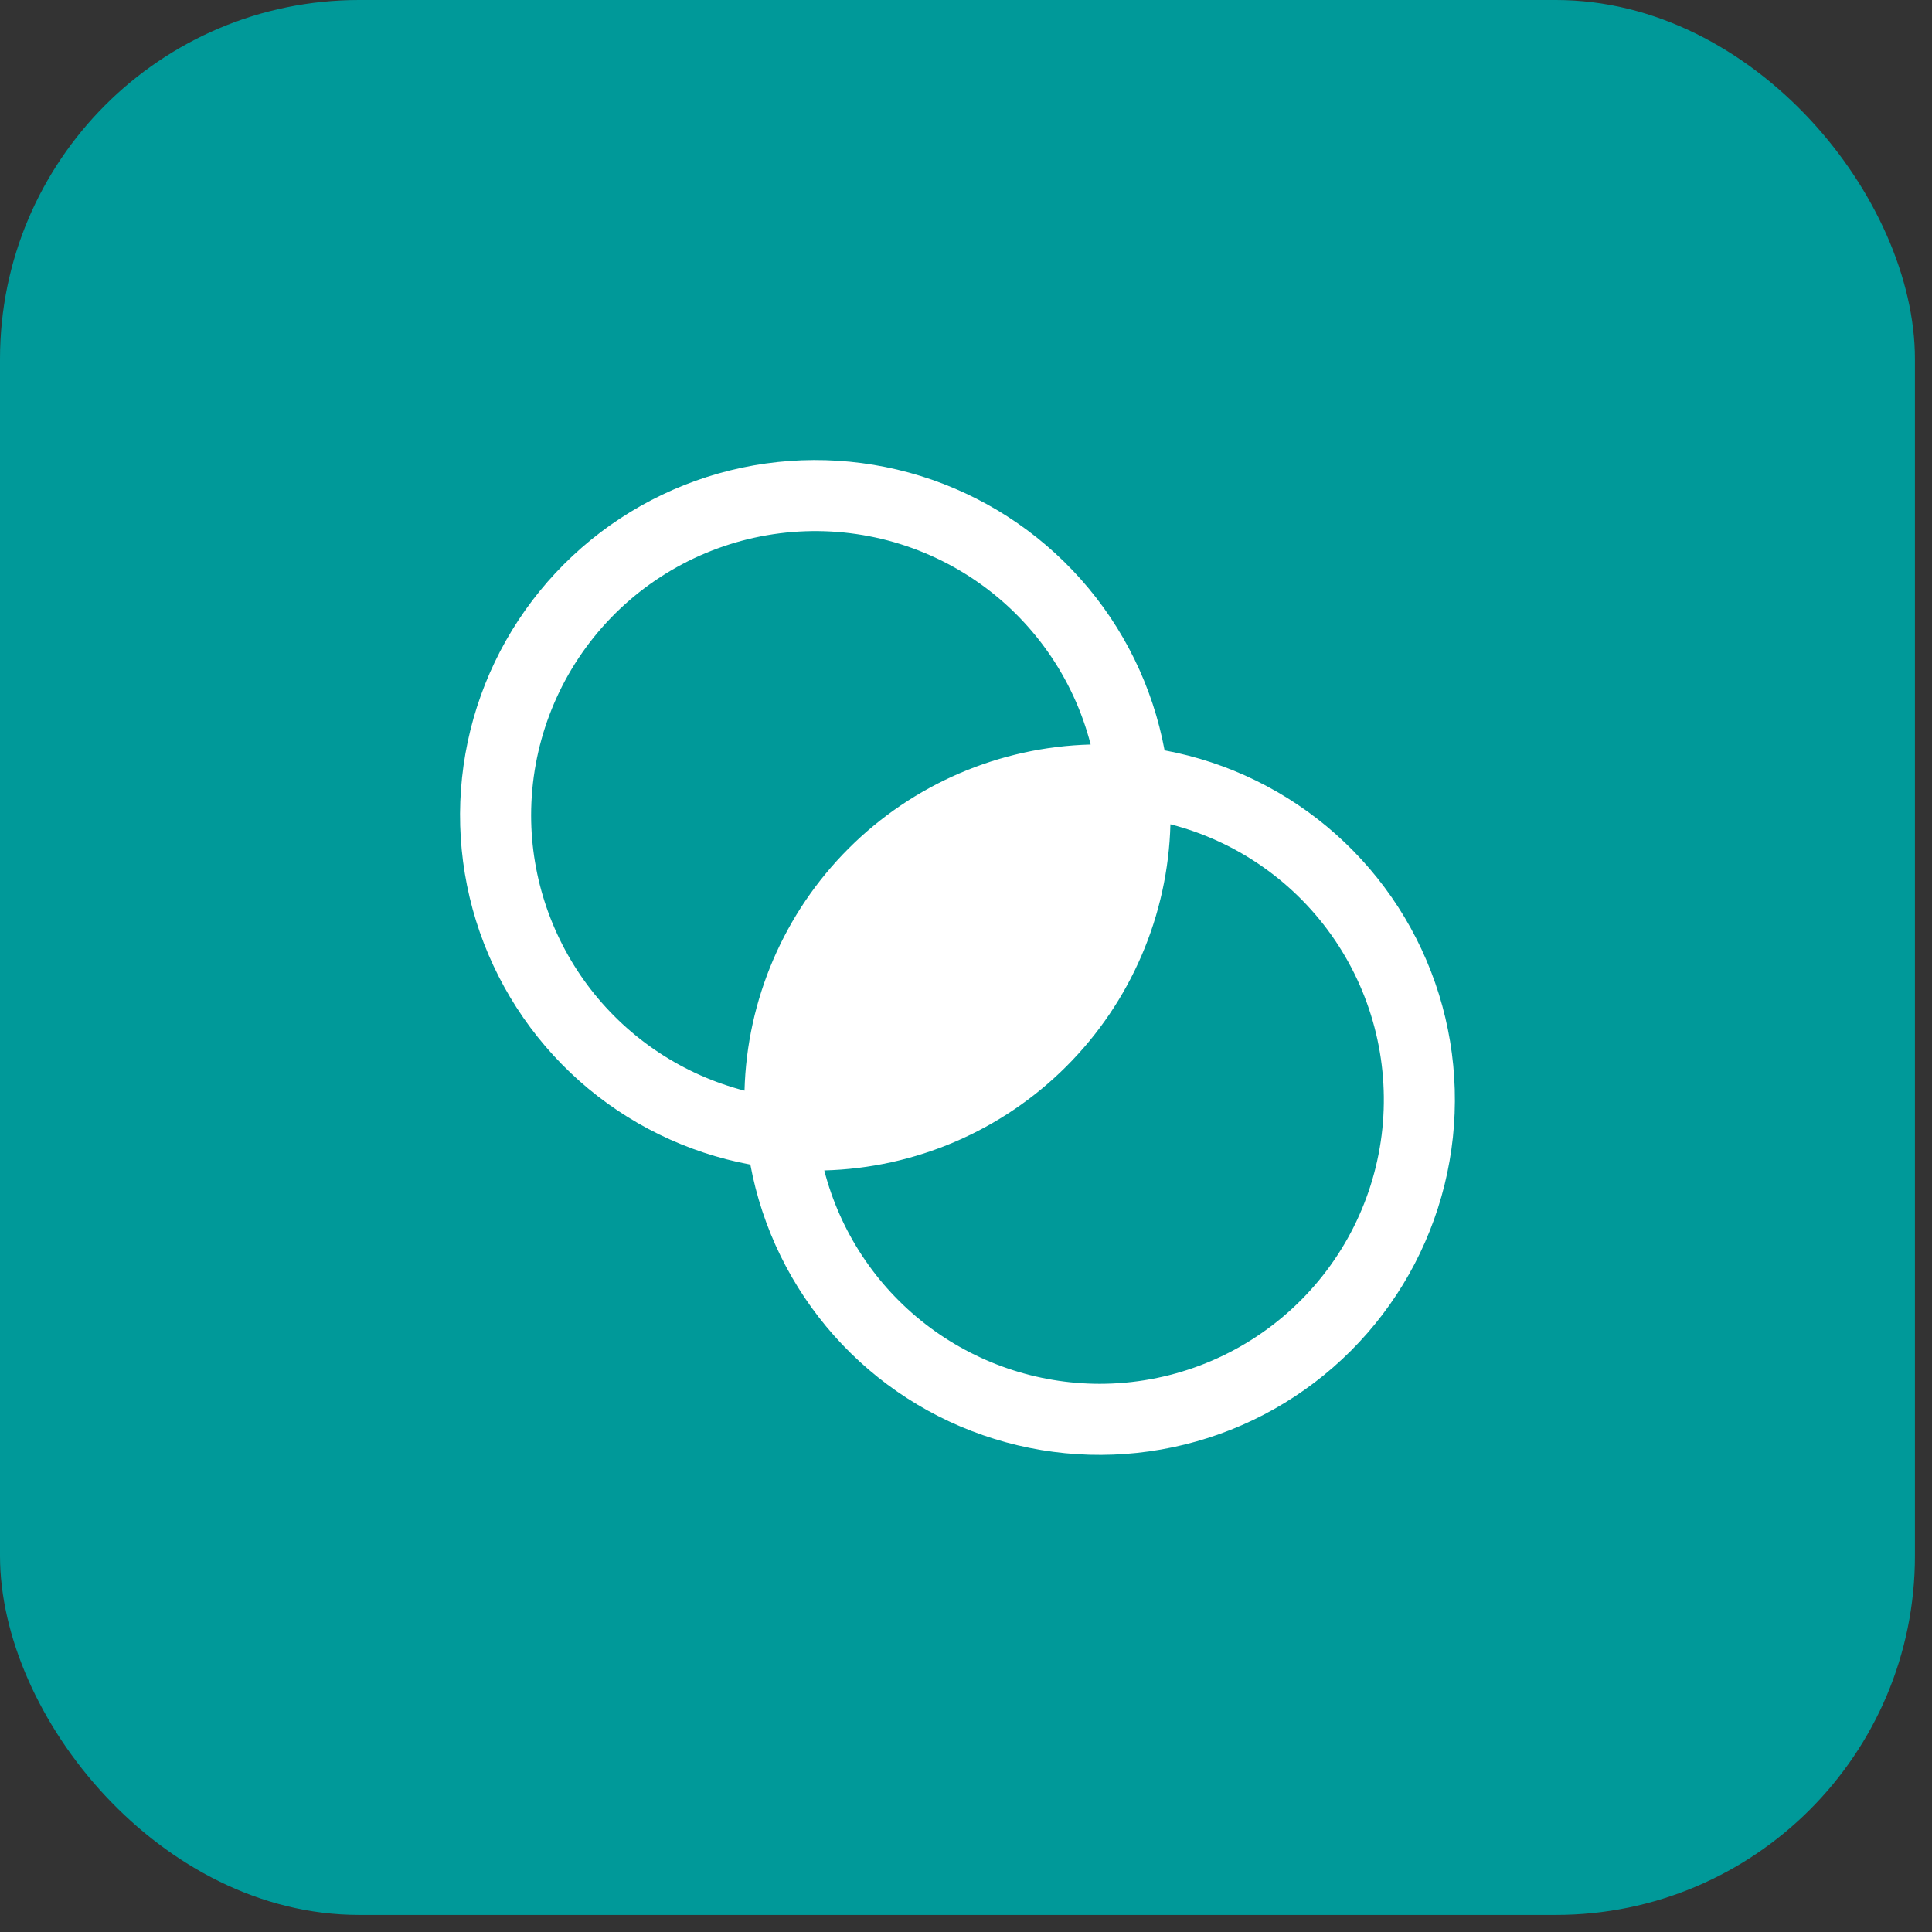 <?xml version="1.0" encoding="utf-8"?>
<svg xmlns="http://www.w3.org/2000/svg" fill="none" height="100%" overflow="visible" preserveAspectRatio="none" style="display: block;" viewBox="0 0 42 42" width="100%">
<rect x="0" y="0" width="42" height="42" fill="#333333" stroke="none"/>
<g id="div">
<rect fill="#009999" height="41.629" rx="7.805" width="41.629"/>
<g id="623653c19c194d53e8a68871_Intersect.svg">
<g id="623653c19c194d53e8a68871_Intersect.svg_2">
<path d="M25.317 16.312C25.06 14.929 24.43 13.642 23.495 12.591C22.56 11.54 21.356 10.764 20.012 10.347C18.668 9.931 17.236 9.889 15.871 10.226C14.505 10.564 13.258 11.268 12.263 12.263C11.268 13.257 10.564 14.505 10.226 15.871C9.889 17.236 9.931 18.668 10.347 20.012C10.764 21.355 11.54 22.56 12.591 23.495C13.642 24.43 14.929 25.06 16.312 25.317C16.569 26.7 17.199 27.986 18.134 29.038C19.069 30.089 20.273 30.865 21.617 31.281C22.96 31.698 24.392 31.74 25.758 31.402C27.124 31.065 28.371 30.361 29.366 29.366C30.361 28.371 31.065 27.124 31.403 25.758C31.74 24.392 31.698 22.96 31.282 21.617C30.865 20.273 30.089 19.069 29.038 18.134C27.987 17.199 26.7 16.569 25.317 16.312ZM11.546 17.725C11.546 16.22 12.095 14.767 13.089 13.639C14.084 12.51 15.457 11.783 16.949 11.594C18.442 11.405 19.952 11.767 21.197 12.613C22.441 13.458 23.335 14.728 23.71 16.185C21.73 16.237 19.847 17.046 18.447 18.446C17.046 19.846 16.237 21.73 16.185 23.71C14.858 23.366 13.683 22.592 12.843 21.509C12.004 20.426 11.547 19.095 11.546 17.725ZM23.904 30.083C22.534 30.081 21.203 29.625 20.119 28.785C19.036 27.946 18.262 26.77 17.919 25.444C19.898 25.392 21.782 24.582 23.182 23.182C24.583 21.782 25.392 19.898 25.444 17.919C26.901 18.294 28.171 19.188 29.016 20.432C29.861 21.677 30.223 23.187 30.035 24.68C29.846 26.172 29.119 27.545 27.99 28.539C26.861 29.534 25.409 30.083 23.904 30.083Z" fill="white" id="Vector"/>
</g>
</g>
</g>
</svg>